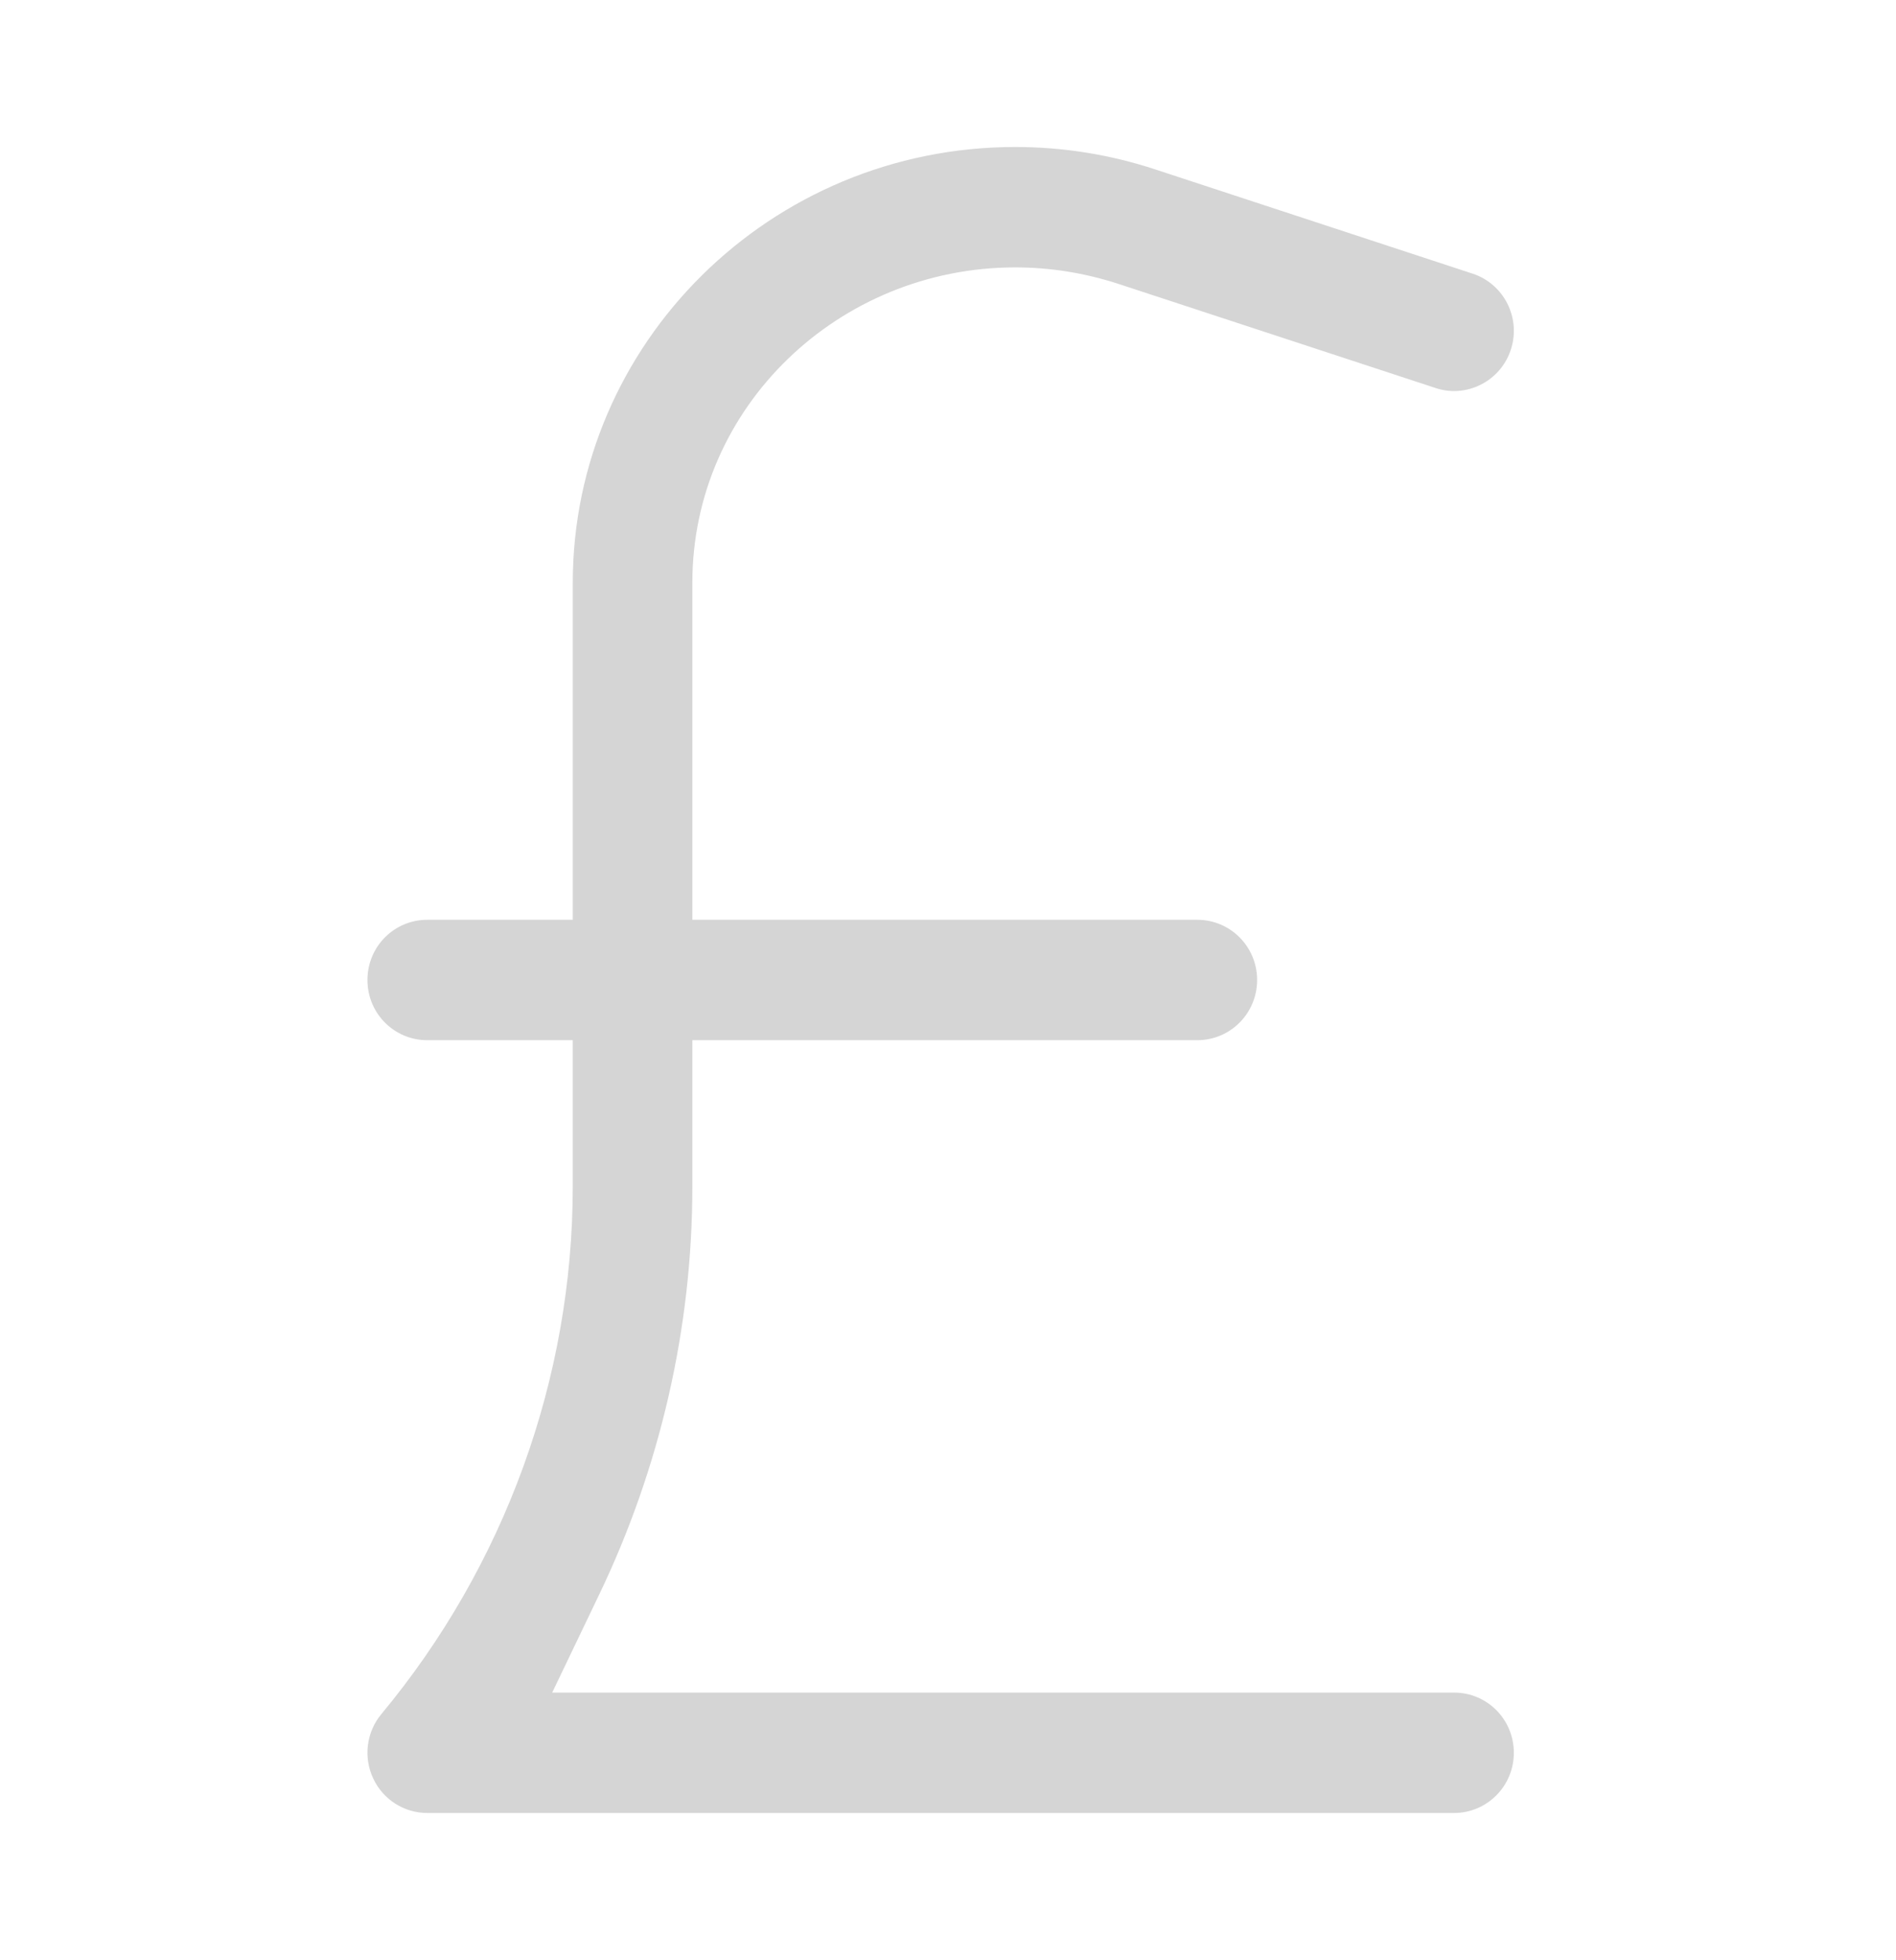 <svg xmlns="http://www.w3.org/2000/svg" fill="none" viewBox="0 0 387 400" height="400" width="387">
<path fill="#D5D5D5" d="M76.176 362.949L76.168 362.93L76.159 362.911C74.141 358.607 74.796 353.492 77.83 349.832C103.033 319.524 116.908 281.297 116.908 242.148V212.286H87.201C80.49 212.286 75.001 206.848 75.001 200C75.001 193.152 80.49 187.714 87.201 187.714H116.912V118.925C116.912 70.085 157.228 30 207.226 30C216.955 30 226.579 31.537 235.802 34.573L300.564 55.843L300.578 55.847C306.957 57.935 310.502 64.858 308.383 71.352L308.378 71.367C306.28 77.822 299.328 81.281 293.074 79.206L293.053 79.198L228.218 57.916L228.19 57.907C221.396 55.708 214.375 54.571 207.226 54.571C171.236 54.571 141.319 83.037 141.319 118.925V187.714H244.396C251.098 187.714 256.595 193.168 256.595 200C256.595 206.832 251.098 212.286 244.396 212.286H141.319V242.139C141.319 271.008 134.74 299.483 122.325 325.376L112.71 345.429H296.795C303.511 345.429 308.994 350.863 308.994 357.714C308.994 364.546 303.497 370 296.795 370H87.201C82.495 370 78.182 367.262 76.176 362.949Z"></path>
</svg>

